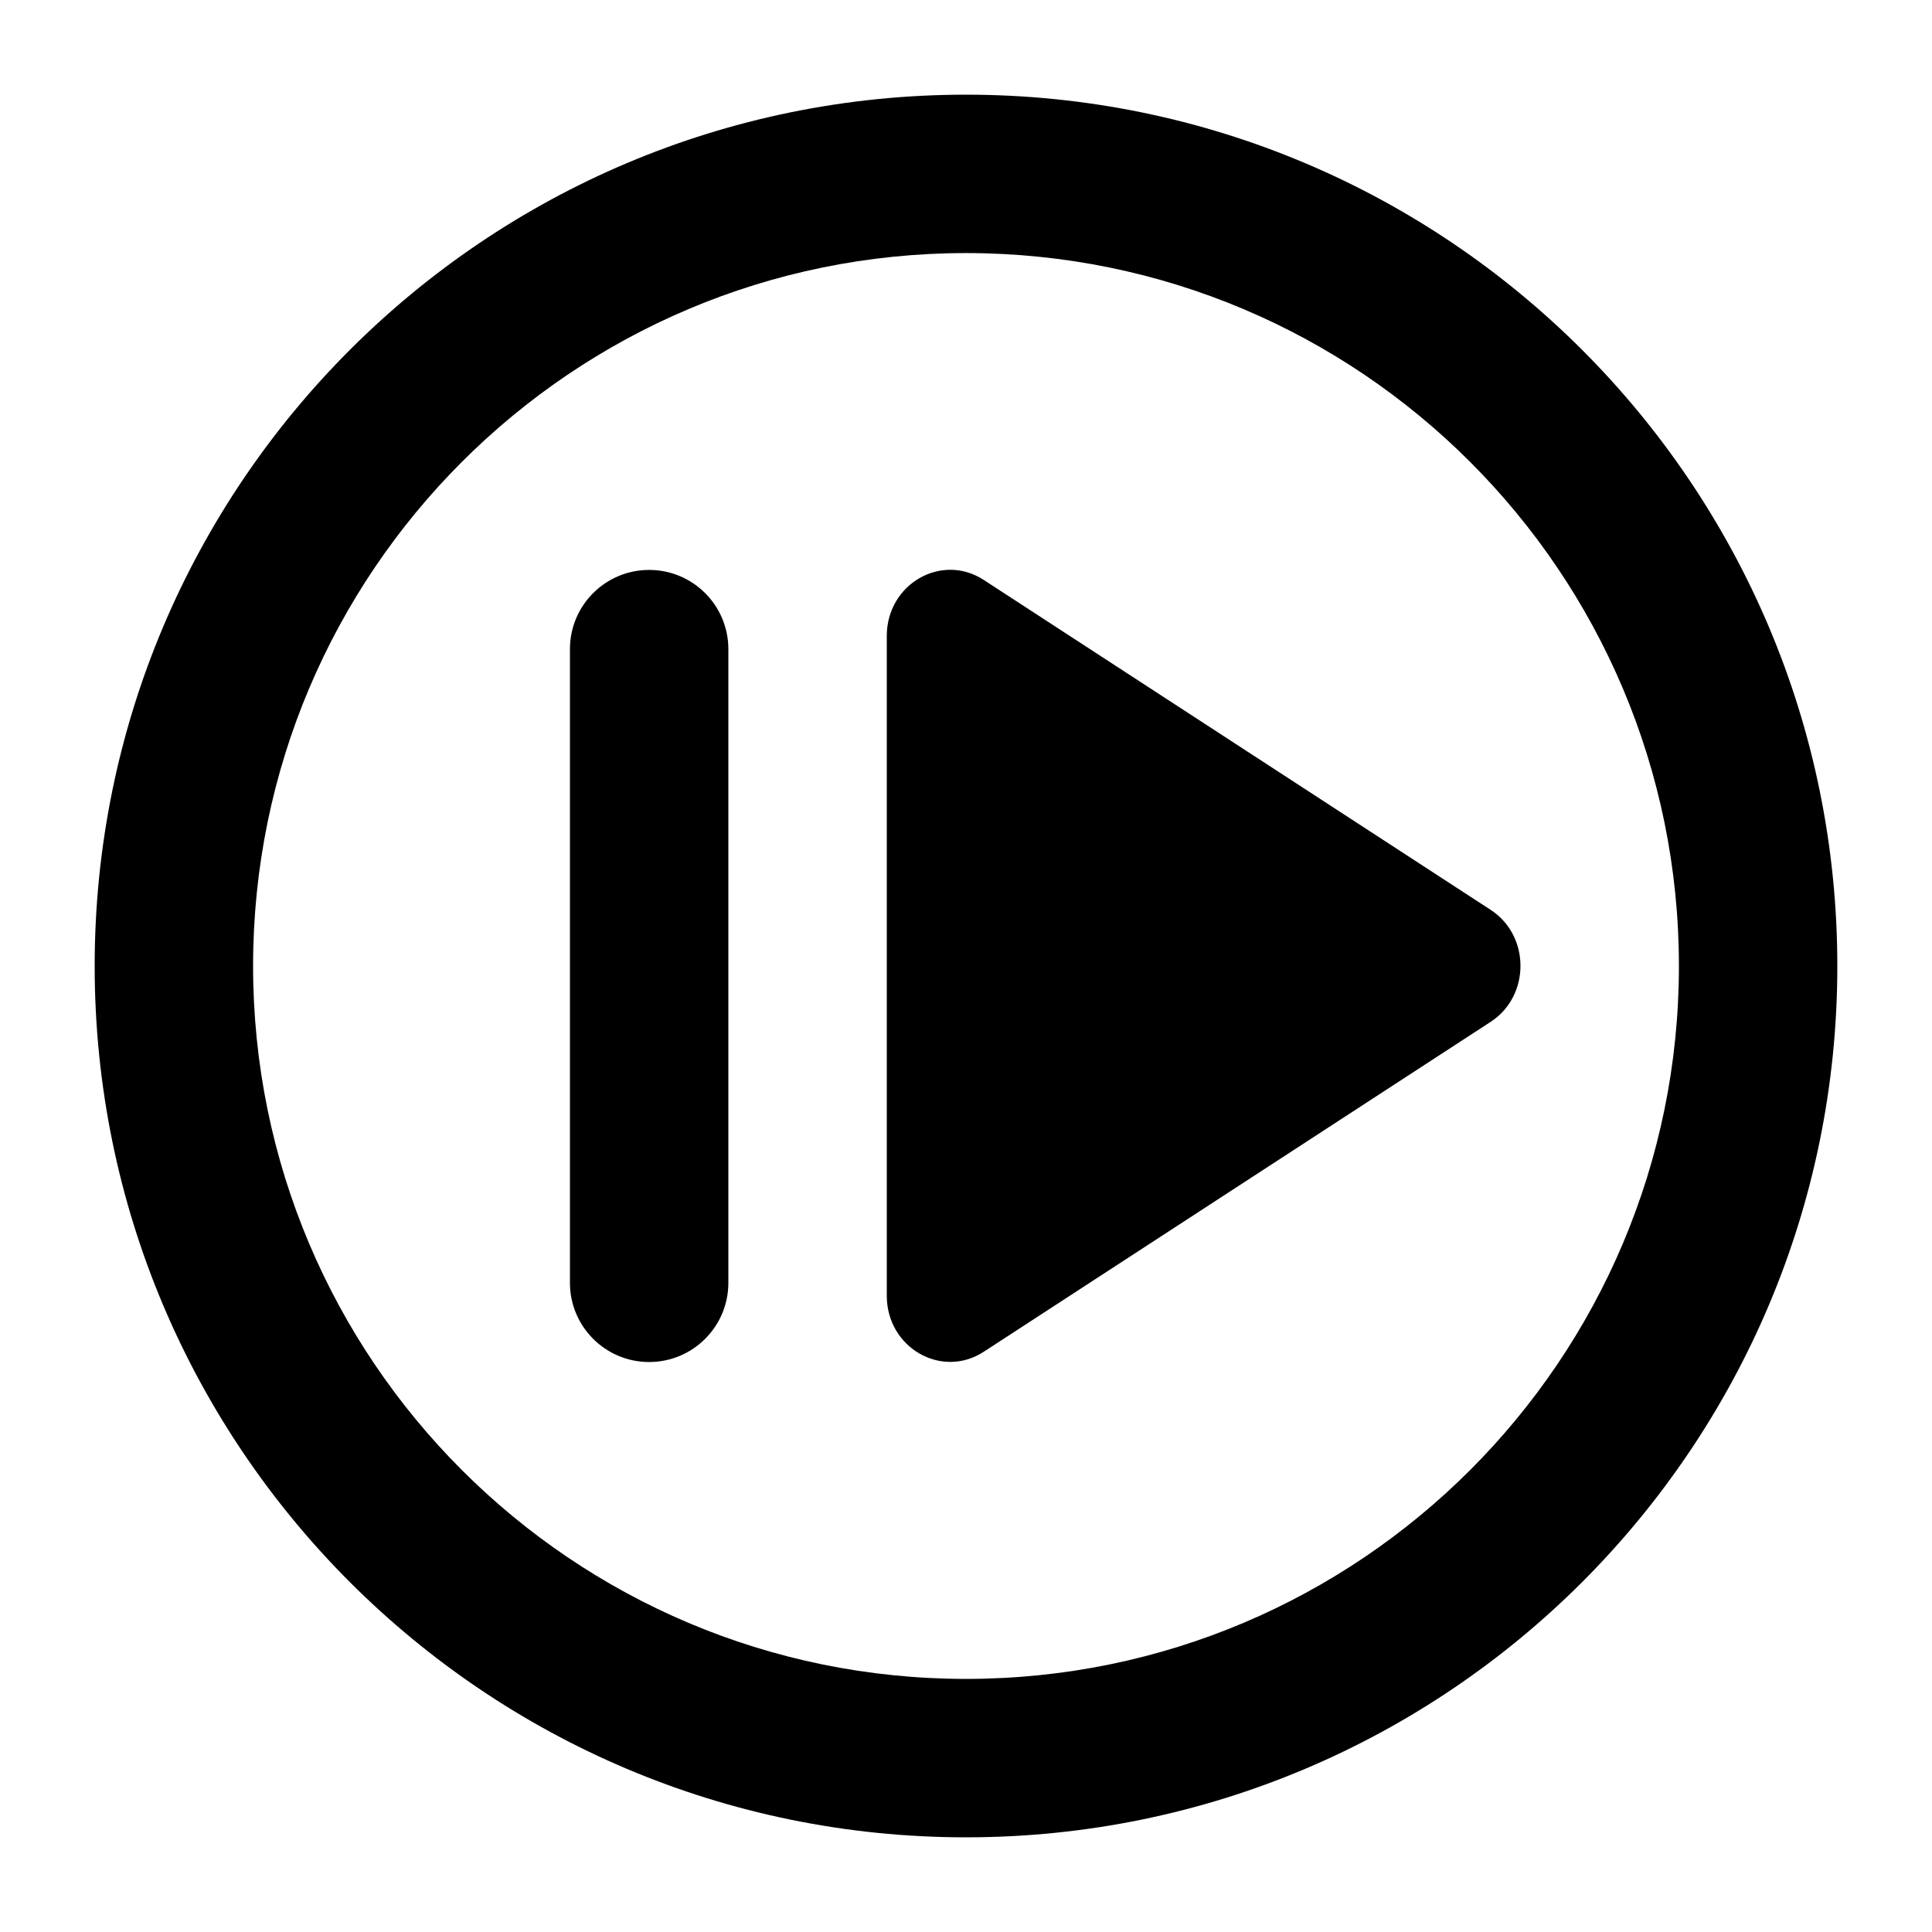 <?xml version="1.0" encoding="UTF-8"?>
<!-- Uploaded to: SVG Repo, www.svgrepo.com, Generator: SVG Repo Mixer Tools -->
<svg fill="#000000" width="800px" height="800px" version="1.1" viewBox="144 144 512 512" xmlns="http://www.w3.org/2000/svg">
 <path d="m400 630.91c-127.53 0-230.91-103.38-230.91-230.91 0-127.53 103.38-230.91 230.91-230.91 127.53 0 230.91 103.38 230.91 230.91 0 127.53-103.38 230.91-230.91 230.91zm0-41.984c104.34 0 188.93-84.586 188.93-188.93 0-104.34-84.586-188.93-188.93-188.93-104.34 0-188.93 84.586-188.93 188.93 0 104.34 84.586 188.93 188.93 188.93zm-20.992-276.41c0-13.734 14.508-22.109 25.691-14.828l134.35 87.441c10.523 6.852 10.523 22.812 0 29.664l-134.35 87.441c-11.184 7.281-25.691-1.094-25.691-14.828zm-83.969 3.512c0-11.594 9.398-20.992 20.992-20.992s20.992 9.398 20.992 20.992v167.93c0 11.594-9.398 20.992-20.992 20.992s-20.992-9.398-20.992-20.992z"/>
</svg>